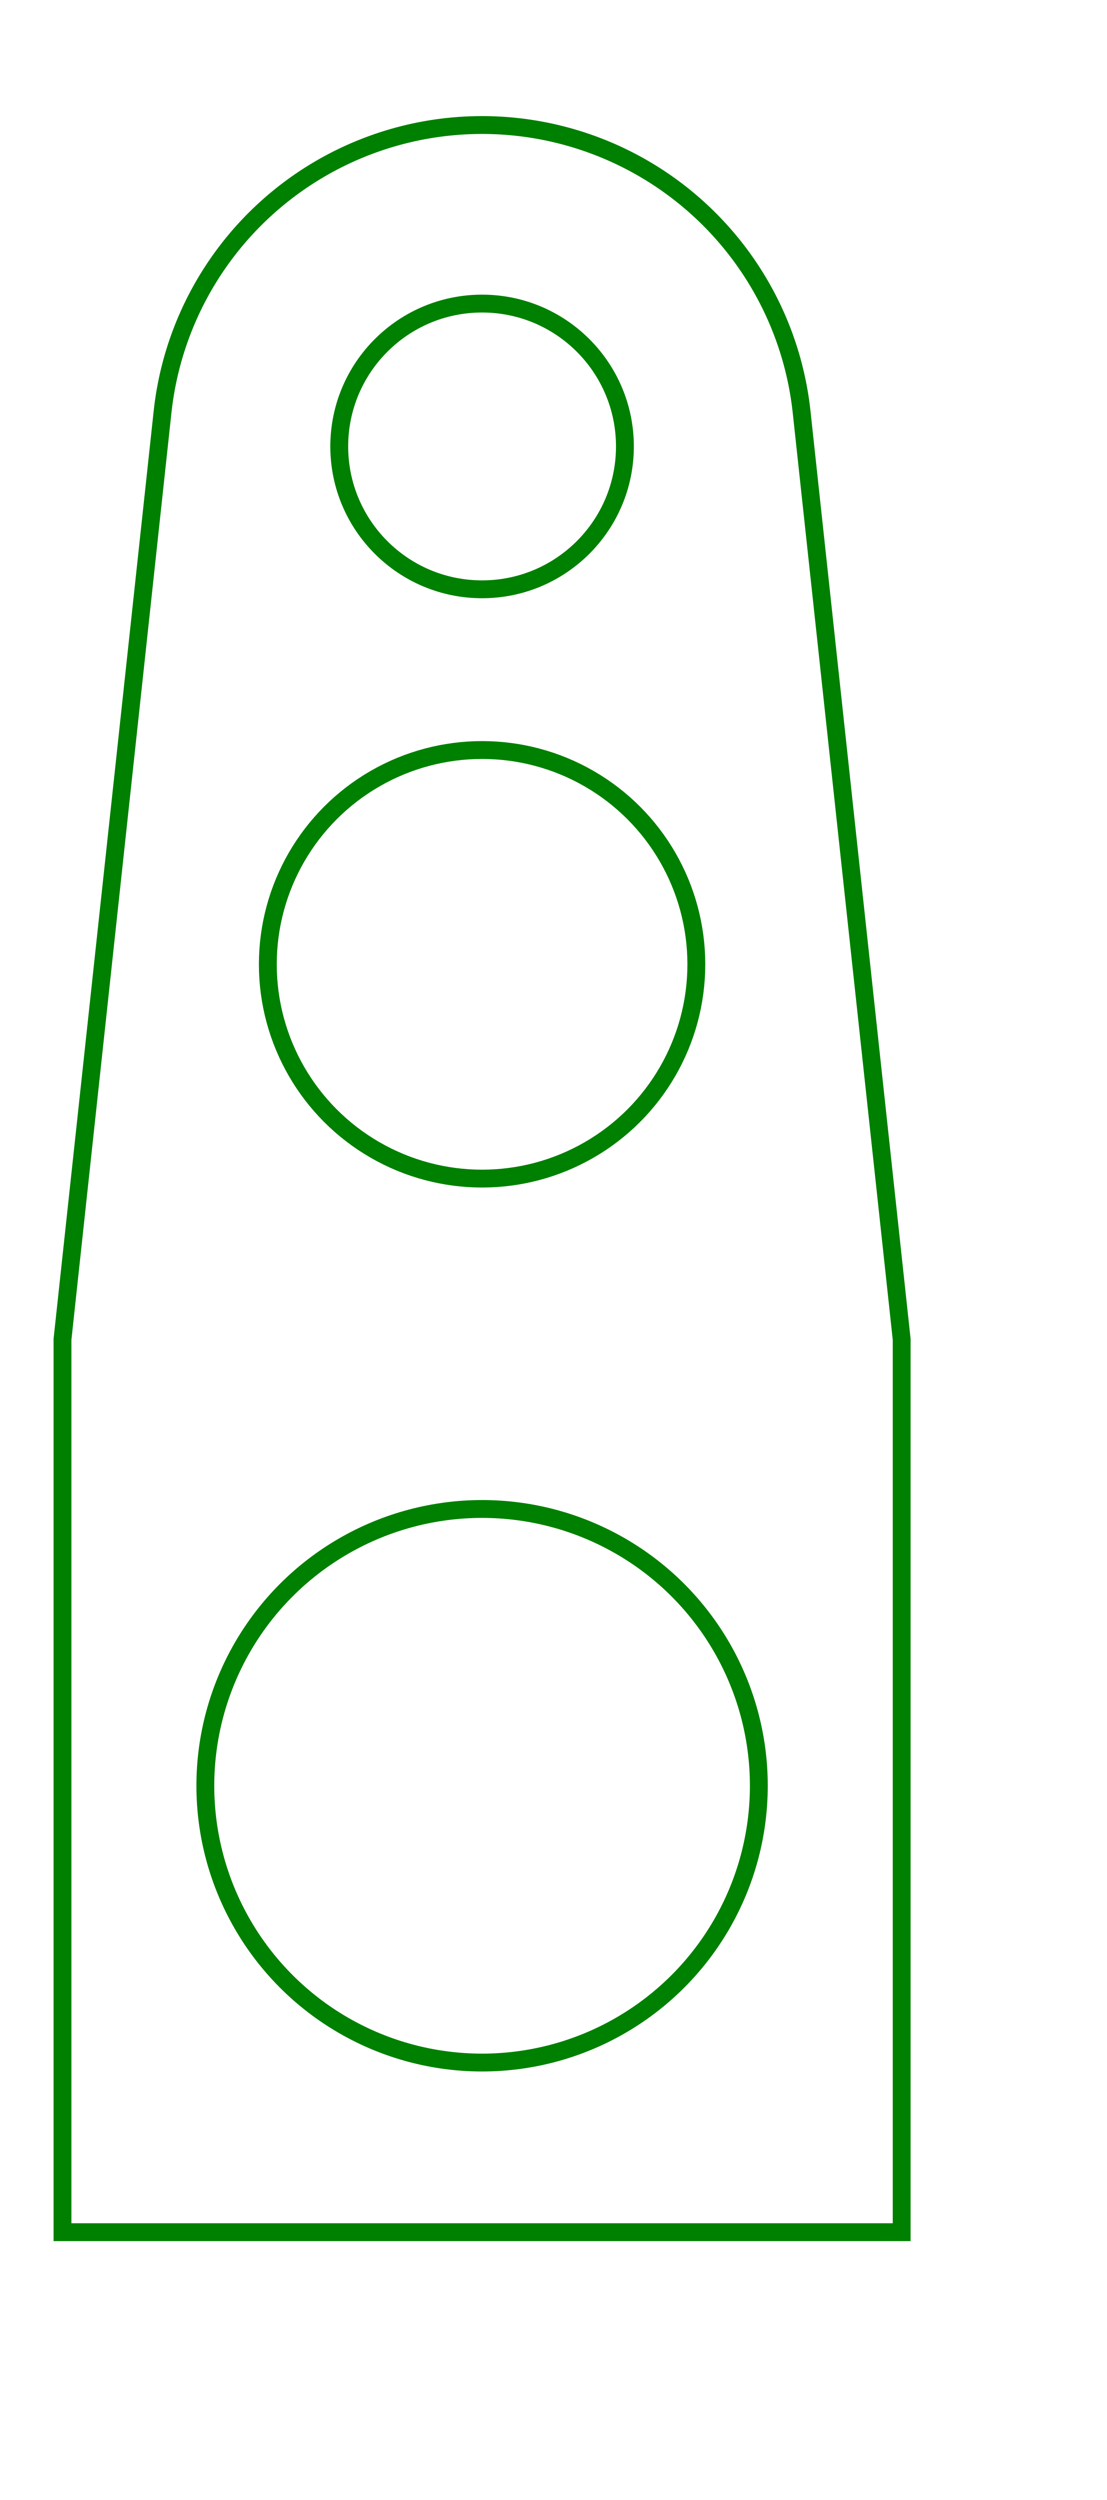 <svg width="62" height="140" viewBox="-27 -7 62 140" xmlns="http://www.w3.org/2000/svg"><path d="M -23.5 118 L 23.5 118 L 23.5 68 L 17.896 16.069 A 18 18 0 0 0 -17.896 16.069 L -23.5 68 L -23.5 118 Z" stroke="green" stroke-width="1" fill="none" /><circle cx="0" cy="93" r="15.5" stroke="green" stroke-width="1" fill="none" /><circle cx="0" cy="18" r="8" stroke="green" stroke-width="1" fill="none" /><circle cx="0" cy="47" r="12" stroke="green" stroke-width="1" fill="none" /></svg>